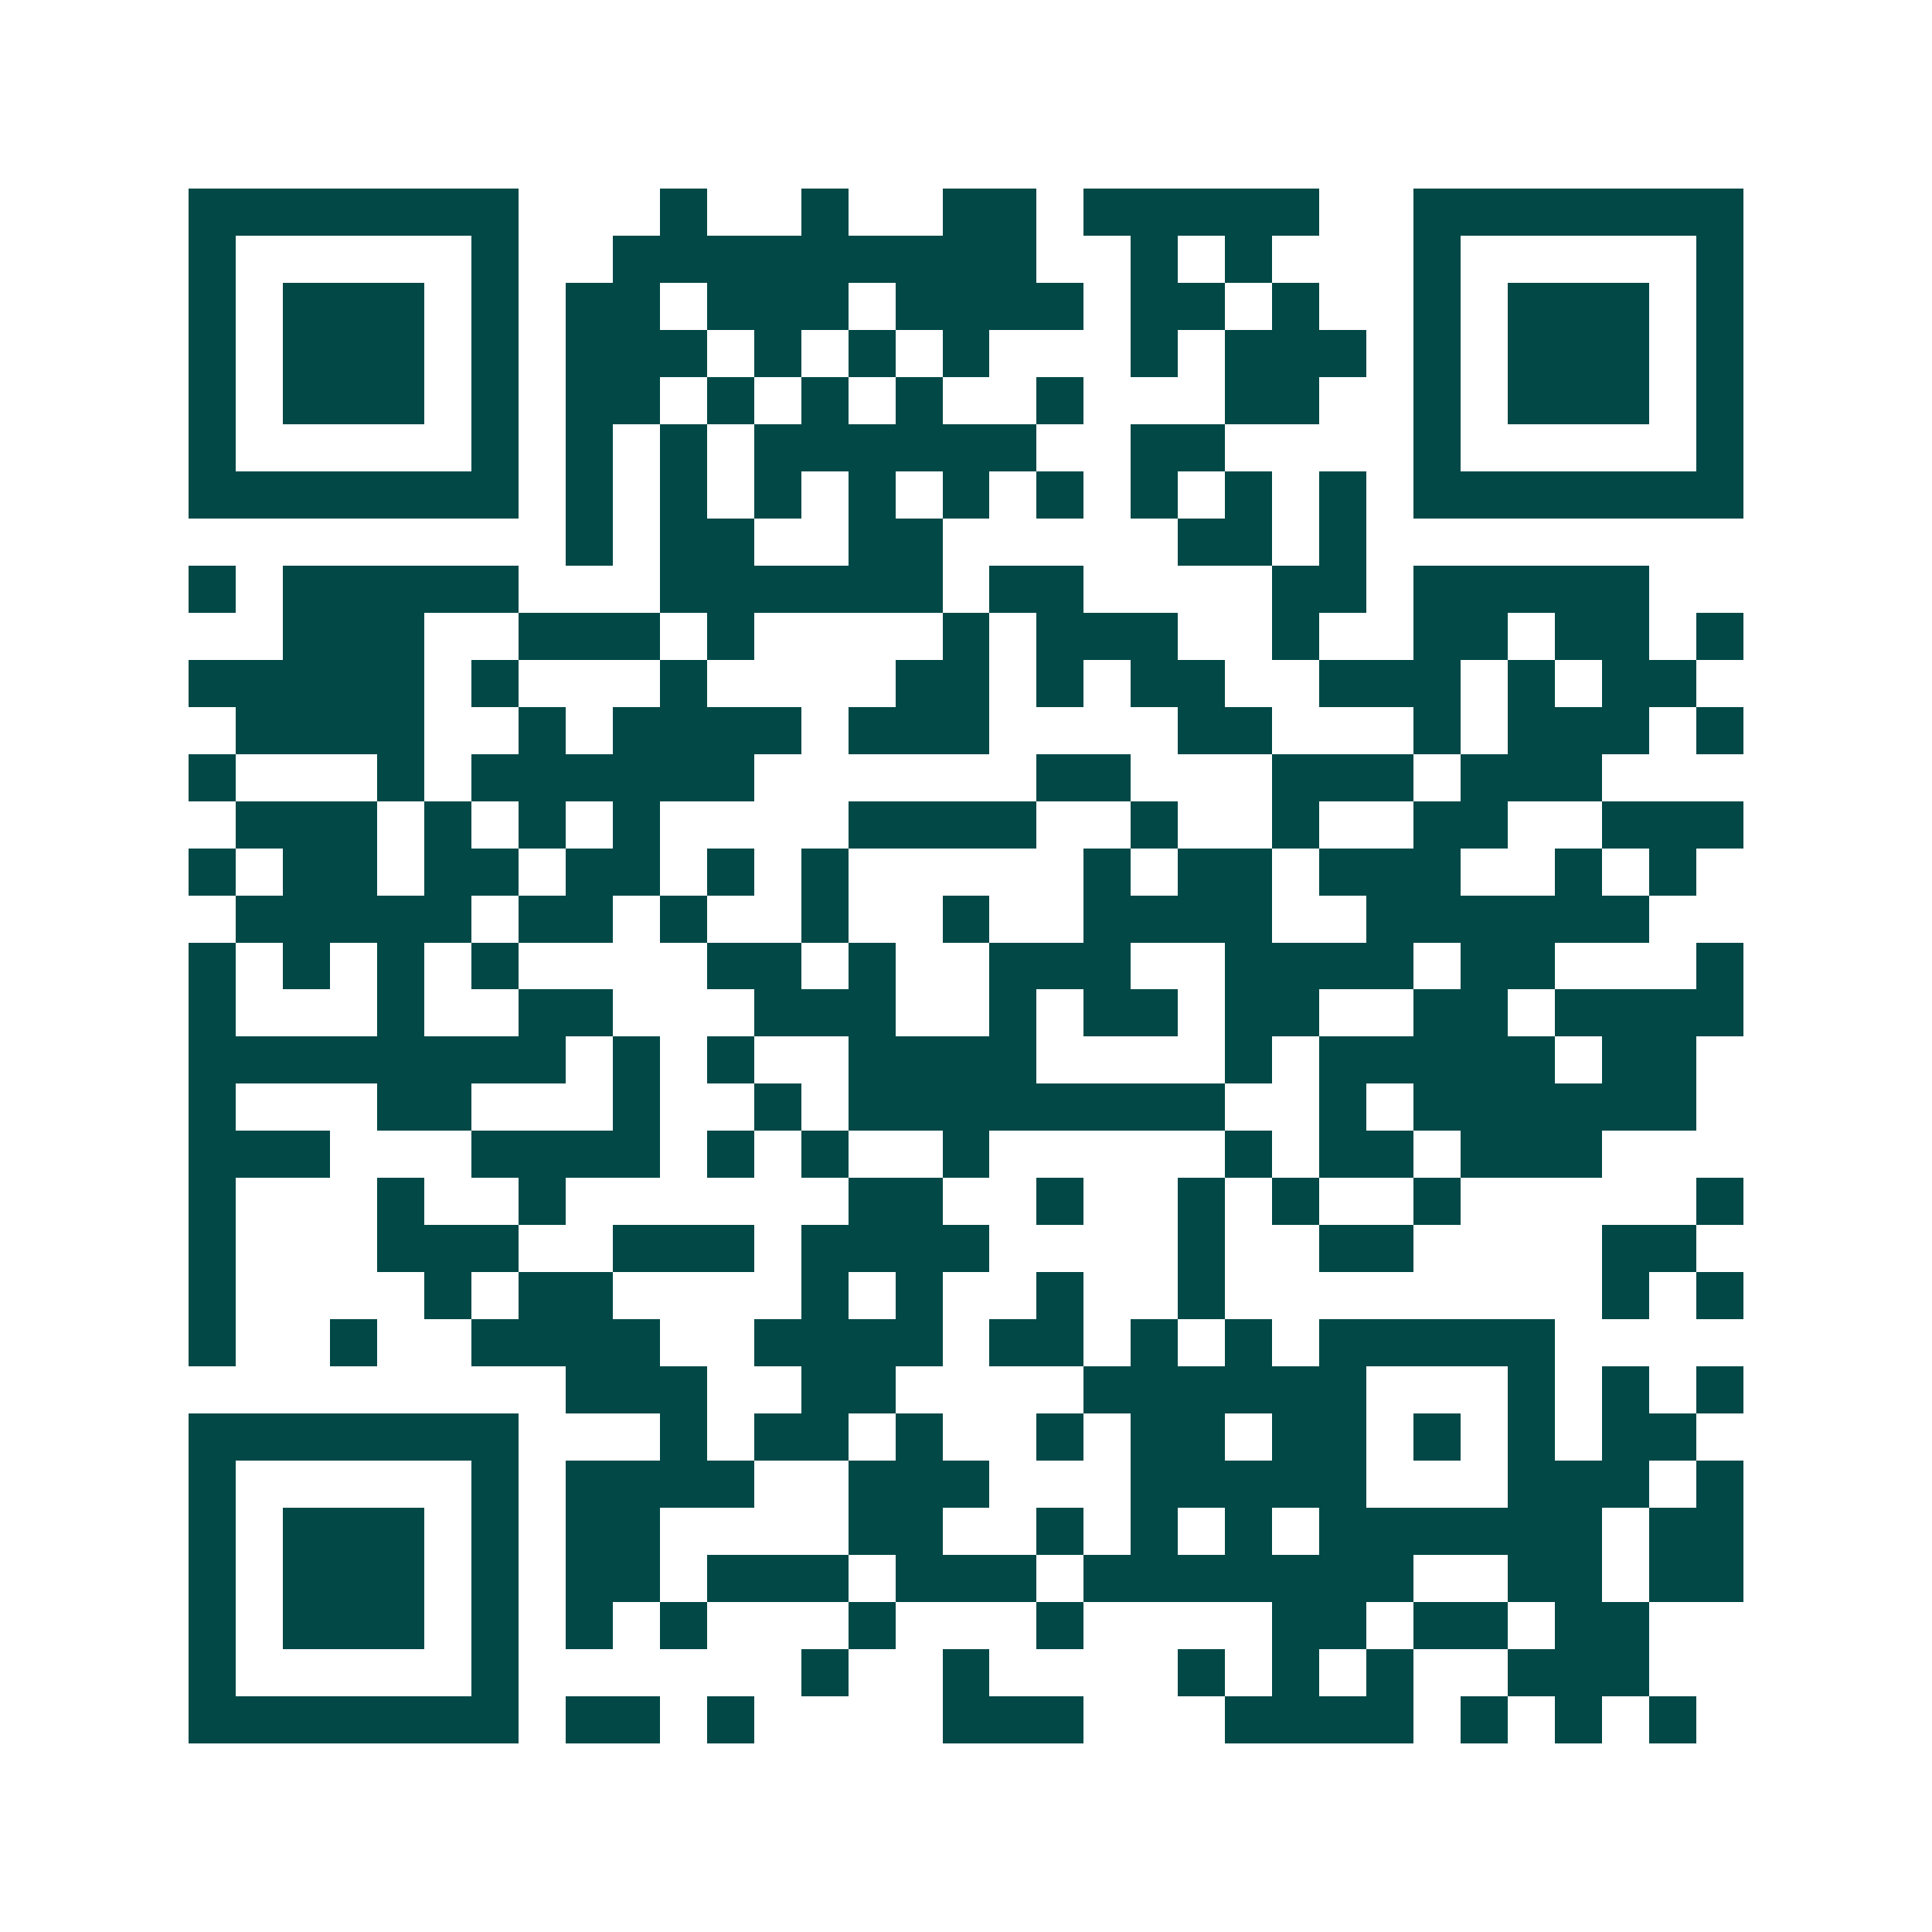 <svg xmlns="http://www.w3.org/2000/svg" width="200" height="200" viewBox="0 0 41 41" shape-rendering="crispEdges"><path fill="#ffffff" d="M0 0h41v41H0z"/><path stroke="#014847" d="M4 4.5h7m3 0h1m2 0h1m2 0h2m1 0h5m2 0h7M4 5.5h1m5 0h1m2 0h9m2 0h1m1 0h1m3 0h1m5 0h1M4 6.5h1m1 0h3m1 0h1m1 0h2m1 0h3m1 0h4m1 0h2m1 0h1m2 0h1m1 0h3m1 0h1M4 7.5h1m1 0h3m1 0h1m1 0h3m1 0h1m1 0h1m1 0h1m3 0h1m1 0h3m1 0h1m1 0h3m1 0h1M4 8.5h1m1 0h3m1 0h1m1 0h2m1 0h1m1 0h1m1 0h1m2 0h1m3 0h2m2 0h1m1 0h3m1 0h1M4 9.5h1m5 0h1m1 0h1m1 0h1m1 0h6m2 0h2m4 0h1m5 0h1M4 10.5h7m1 0h1m1 0h1m1 0h1m1 0h1m1 0h1m1 0h1m1 0h1m1 0h1m1 0h1m1 0h7M12 11.5h1m1 0h2m2 0h2m5 0h2m1 0h1M4 12.5h1m1 0h5m3 0h6m1 0h2m4 0h2m1 0h5M6 13.5h3m2 0h3m1 0h1m4 0h1m1 0h3m2 0h1m2 0h2m1 0h2m1 0h1M4 14.5h5m1 0h1m3 0h1m4 0h2m1 0h1m1 0h2m2 0h3m1 0h1m1 0h2M5 15.5h4m2 0h1m1 0h4m1 0h3m4 0h2m3 0h1m1 0h3m1 0h1M4 16.5h1m3 0h1m1 0h6m6 0h2m3 0h3m1 0h3M5 17.5h3m1 0h1m1 0h1m1 0h1m4 0h4m2 0h1m2 0h1m2 0h2m2 0h3M4 18.5h1m1 0h2m1 0h2m1 0h2m1 0h1m1 0h1m5 0h1m1 0h2m1 0h3m2 0h1m1 0h1M5 19.5h5m1 0h2m1 0h1m2 0h1m2 0h1m2 0h4m2 0h6M4 20.5h1m1 0h1m1 0h1m1 0h1m4 0h2m1 0h1m2 0h3m2 0h4m1 0h2m3 0h1M4 21.5h1m3 0h1m2 0h2m3 0h3m2 0h1m1 0h2m1 0h2m2 0h2m1 0h4M4 22.5h8m1 0h1m1 0h1m2 0h4m4 0h1m1 0h5m1 0h2M4 23.5h1m3 0h2m3 0h1m2 0h1m1 0h8m2 0h1m1 0h6M4 24.5h3m3 0h4m1 0h1m1 0h1m2 0h1m5 0h1m1 0h2m1 0h3M4 25.5h1m3 0h1m2 0h1m6 0h2m2 0h1m2 0h1m1 0h1m2 0h1m5 0h1M4 26.5h1m3 0h3m2 0h3m1 0h4m4 0h1m2 0h2m4 0h2M4 27.5h1m4 0h1m1 0h2m4 0h1m1 0h1m2 0h1m2 0h1m8 0h1m1 0h1M4 28.5h1m2 0h1m2 0h4m2 0h4m1 0h2m1 0h1m1 0h1m1 0h5M12 29.5h3m2 0h2m4 0h6m3 0h1m1 0h1m1 0h1M4 30.5h7m3 0h1m1 0h2m1 0h1m2 0h1m1 0h2m1 0h2m1 0h1m1 0h1m1 0h2M4 31.5h1m5 0h1m1 0h4m2 0h3m3 0h5m3 0h3m1 0h1M4 32.5h1m1 0h3m1 0h1m1 0h2m4 0h2m2 0h1m1 0h1m1 0h1m1 0h6m1 0h2M4 33.5h1m1 0h3m1 0h1m1 0h2m1 0h3m1 0h3m1 0h7m2 0h2m1 0h2M4 34.5h1m1 0h3m1 0h1m1 0h1m1 0h1m3 0h1m3 0h1m4 0h2m1 0h2m1 0h2M4 35.5h1m5 0h1m6 0h1m2 0h1m4 0h1m1 0h1m1 0h1m2 0h3M4 36.5h7m1 0h2m1 0h1m4 0h3m3 0h4m1 0h1m1 0h1m1 0h1"/></svg>
